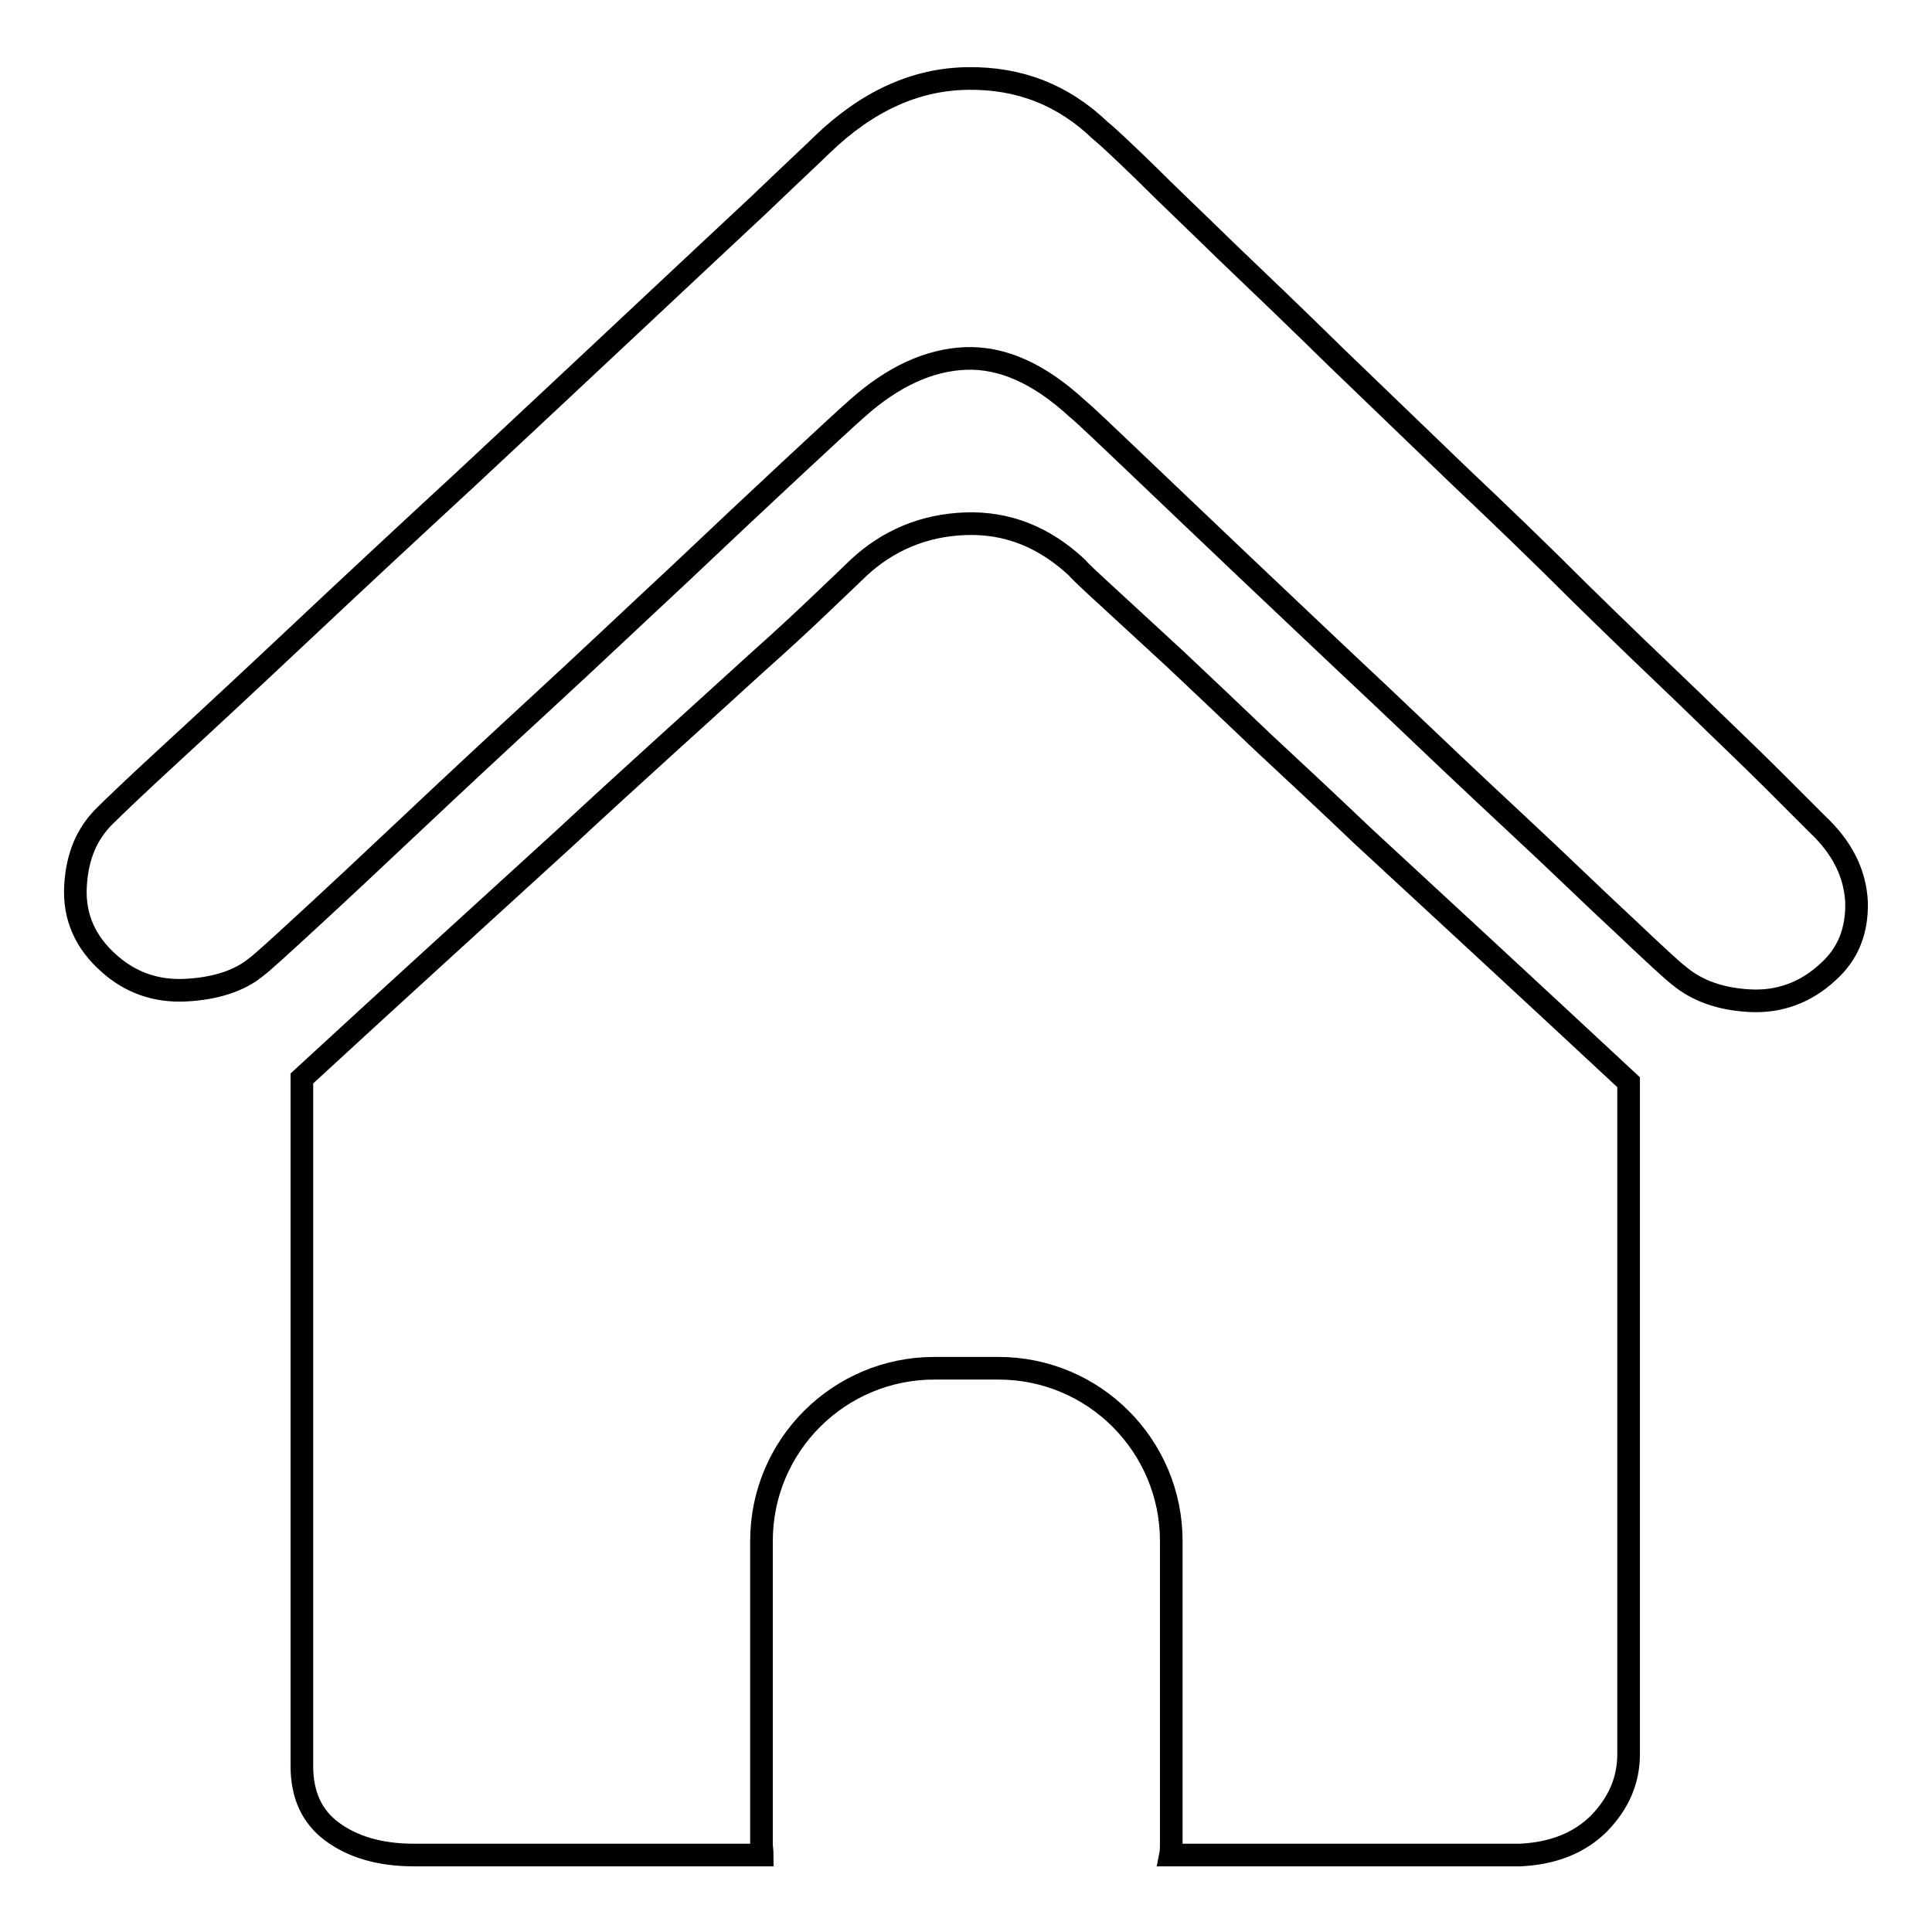 <?xml version="1.0" encoding="utf-8"?>
<!-- Svg Vector Icons : http://www.onlinewebfonts.com/icon -->
<!DOCTYPE svg PUBLIC "-//W3C//DTD SVG 1.1//EN" "http://www.w3.org/Graphics/SVG/1.1/DTD/svg11.dtd">
<svg version="1.1" xmlns="http://www.w3.org/2000/svg" xmlns:xlink="http://www.w3.org/1999/xlink" x="0px" y="0px" viewBox="0 0 256 256" enable-background="new 0 0 256 256" xml:space="preserve">
<g> <path stroke-width="3" fill-opacity="0" stroke="#000000"  d="M167.4,98.4c-4.3-4.1-8.2-7.8-11.6-11l-8.9-8.2c-2.4-2.2-3.8-3.5-4.2-4c-4.4-4.1-9.3-6-14.8-5.8 c-5.5,0.2-10.2,2.2-14.1,5.8c-0.6,0.6-2.2,2.1-4.6,4.4c-2.4,2.3-5.4,5.1-9,8.3c-3.6,3.3-7.6,6.9-12,10.9c-4.4,4-8.8,8-13.2,12.1 c-10.5,9.6-22.2,20.2-35,32v91.1c0,3.8,1.3,6.7,4,8.7c2.7,2,6.3,3.1,10.8,3.1H101c0-0.5-0.1-1-0.1-1.5v-40.1 c0-12.7,10.3-22.9,22.9-22.9h8.5c12.7,0,22.9,10.3,22.9,22.9v40.1c0,0.5,0,1-0.1,1.5h46.3c4.4-0.2,7.9-1.6,10.5-4.2 c2.6-2.7,3.9-5.7,3.9-9.2v-89c-13-12.1-24.8-23-35.3-32.7C176.1,106.5,171.7,102.4,167.4,98.4L167.4,98.4z M246,119.5 c-0.2-3.8-1.9-7.2-5.2-10.3l-5.9-5.9c-3-3-6.7-6.5-11-10.7c-4.4-4.2-9.2-8.8-14.5-14c-5.2-5.2-10.6-10.4-16.1-15.6 c-5.5-5.3-10.9-10.5-16.2-15.6c-5.3-5.2-10.1-9.8-14.5-14c-4.3-4.2-8-7.7-10.9-10.6c-3-2.9-4.9-4.7-5.9-5.5 c-4.9-4.7-10.7-7-17.6-6.9c-6.9,0.1-13.3,3-19.3,8.8c-0.8,0.8-3.6,3.4-8.3,7.9c-4.8,4.5-10.5,9.8-17.2,16.1 c-6.7,6.3-13.9,13-21.6,20.2c-7.8,7.2-15,13.9-21.7,20.2c-6.7,6.3-12.5,11.7-17.4,16.2c-4.9,4.5-7.8,7.3-8.7,8.2 c-2.5,2.4-3.8,5.5-4,9.5c-0.2,4,1.3,7.4,4.5,10.2c2.8,2.5,6.2,3.7,10.1,3.5c3.9-0.2,7.1-1.2,9.4-3.1c0.8-0.6,3.1-2.7,6.9-6.2 c3.8-3.5,8.4-7.8,13.7-12.8c5.3-5,11.1-10.4,17.4-16.2c6.3-5.8,12.2-11.4,17.9-16.7c5.6-5.3,10.6-10,14.9-14c4.3-4,7.2-6.7,8.8-8.1 c4.7-4.2,9.5-6.4,14.3-6.6c4.9-0.2,9.8,2,14.8,6.6c1.1,0.9,3.7,3.4,7.8,7.3c4.1,3.9,8.9,8.5,14.6,13.9c5.6,5.3,11.6,11,18,17 c6.3,6,12.3,11.7,17.9,16.9c5.6,5.2,10.3,9.8,14.3,13.5c4,3.8,6.4,6,7.2,6.6c2.4,2,5.5,3.1,9.4,3.3c3.9,0.2,7.4-1.1,10.3-3.8 C244.9,126.4,246.1,123.3,246,119.5L246,119.5z"/></g>
</svg>